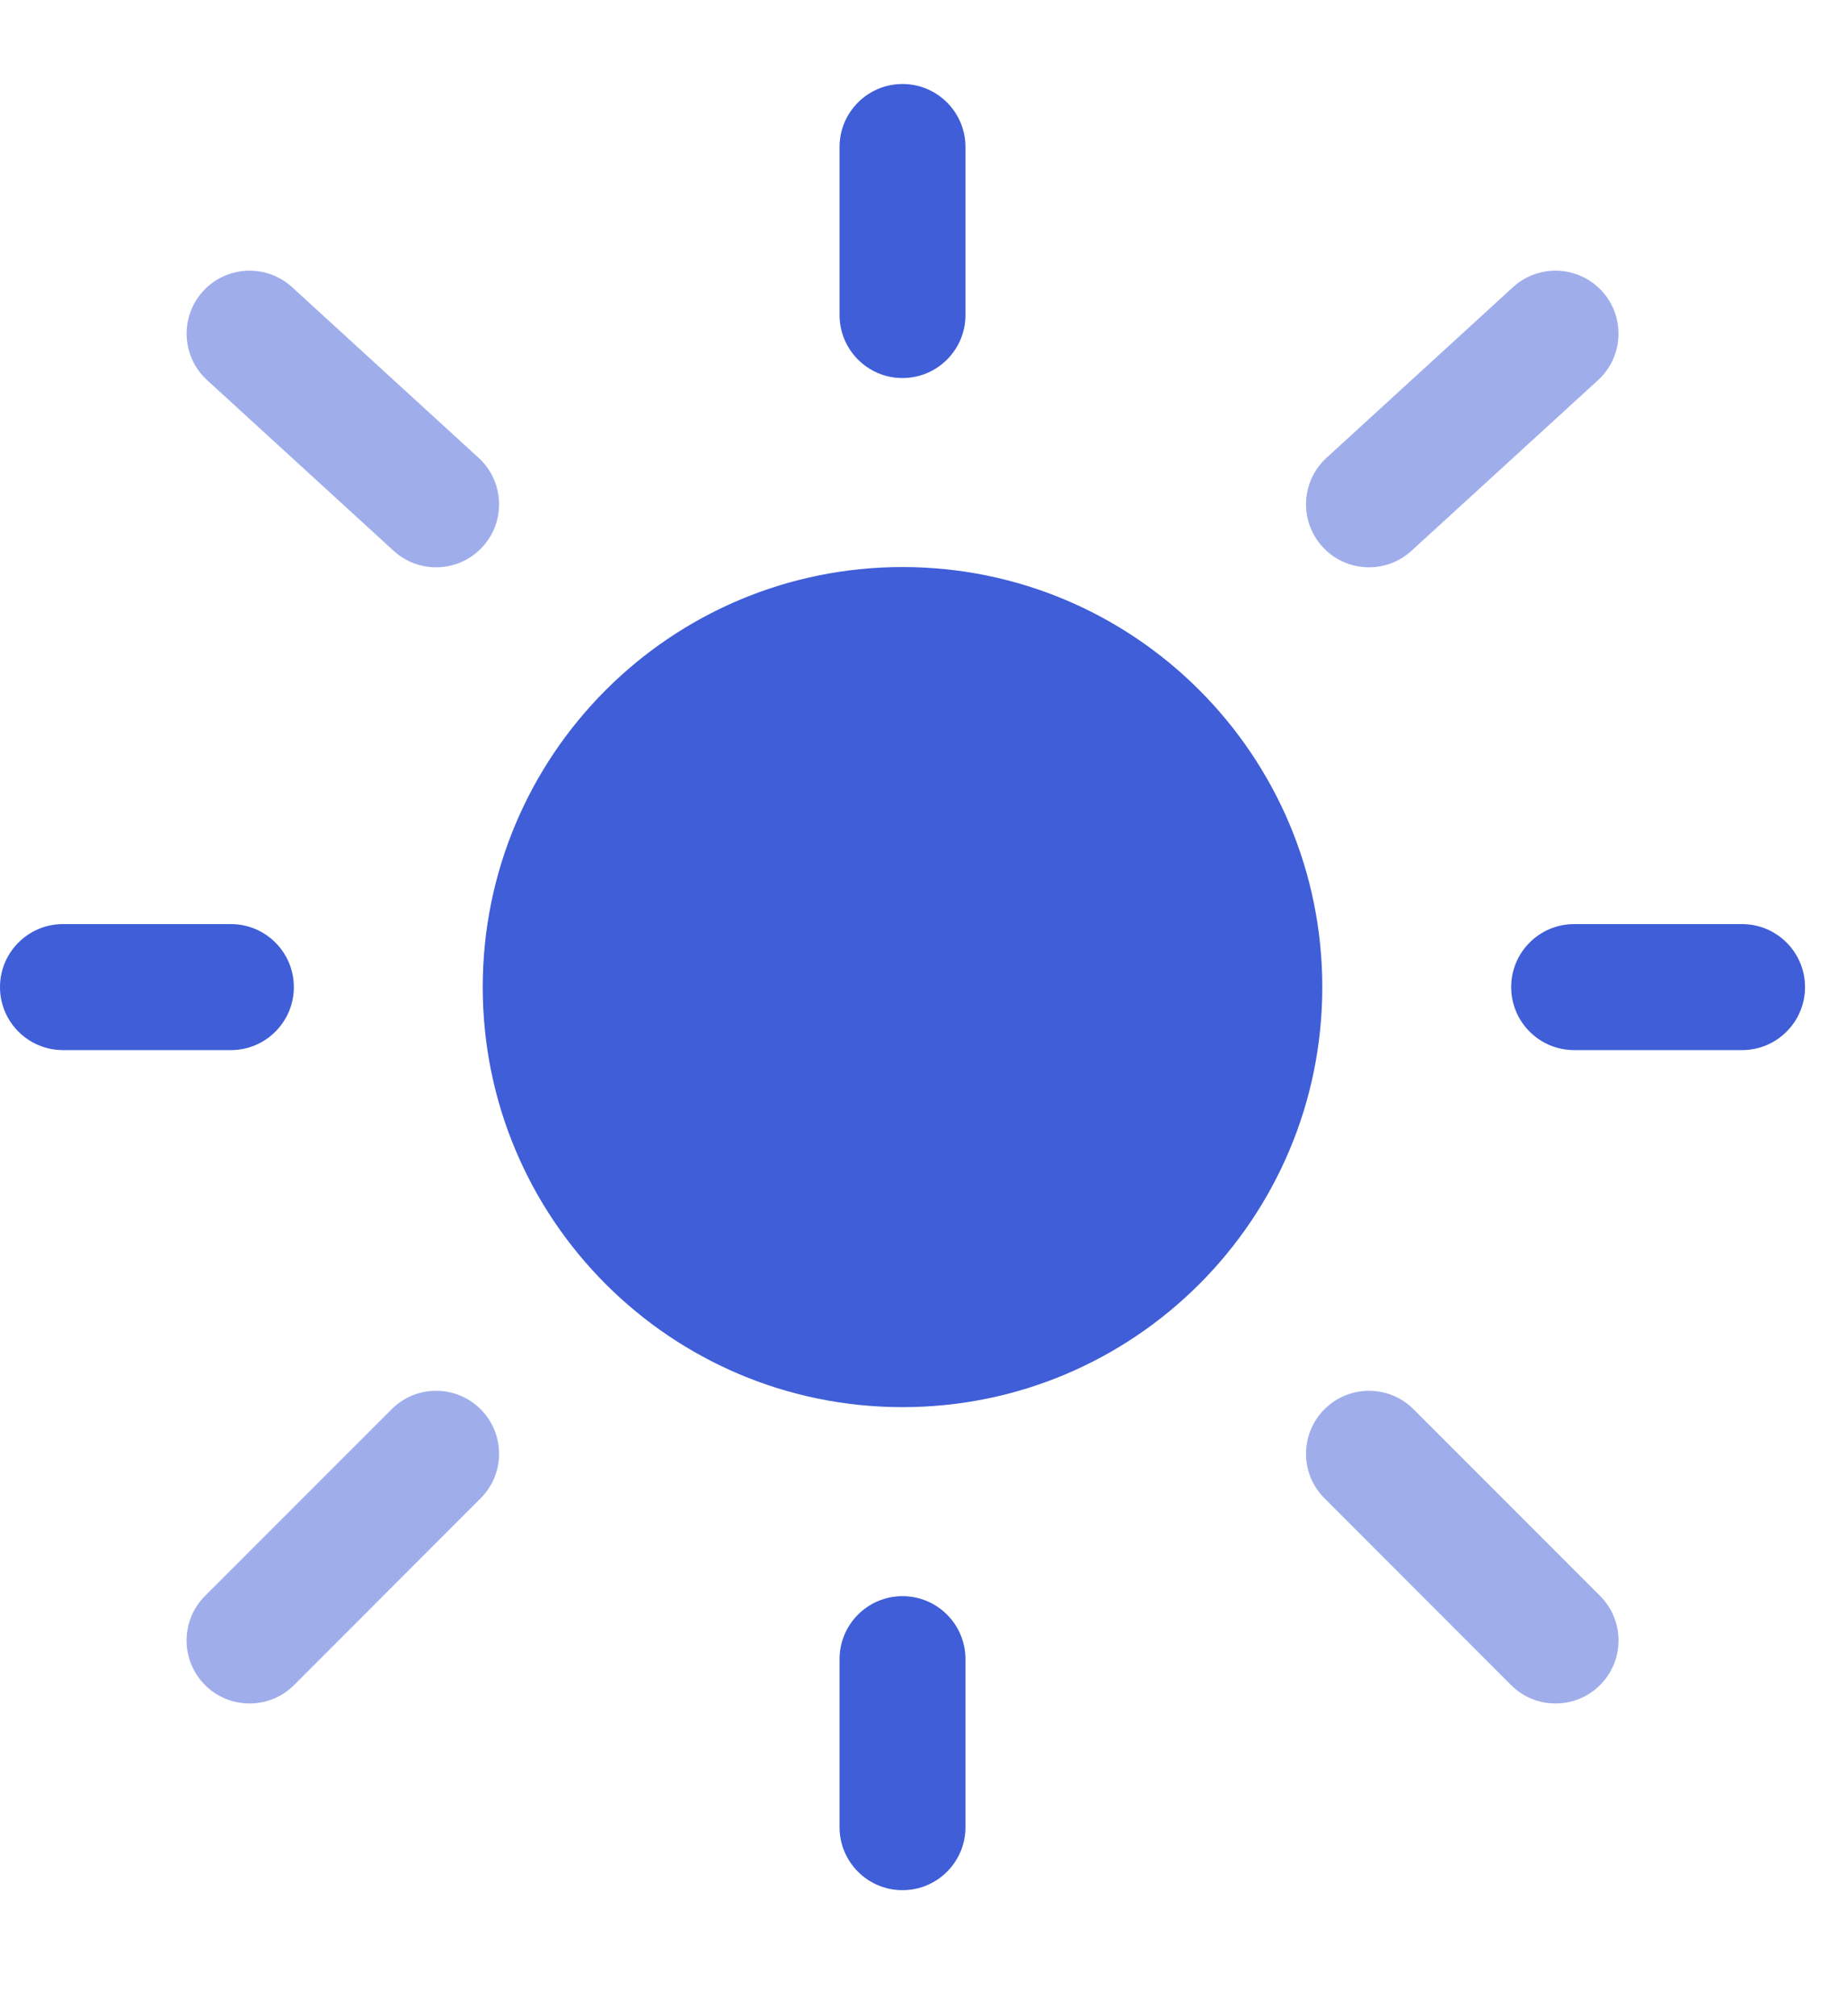 <svg width="22" height="24" viewBox="0 0 22 24" fill="none" xmlns="http://www.w3.org/2000/svg">
<g clip-path="url(#clip0_4124_156)">
<path d="M15.75 11.75C15.75 14.511 13.511 16.75 10.75 16.75C7.989 16.75 5.75 14.511 5.75 11.75C5.75 8.989 7.989 6.75 10.75 6.75C13.511 6.75 15.75 8.989 15.75 11.75Z" fill="#3F5ED8"/>
<path fill-rule="evenodd" clip-rule="evenodd" d="M10.75 1C11.164 1 11.5 1.336 11.5 1.75V3.75C11.5 4.164 11.164 4.5 10.75 4.5C10.336 4.5 10 4.164 10 3.75V1.75C10 1.336 10.336 1 10.75 1ZM0 11.75C0 11.336 0.336 11 0.75 11H2.75C3.164 11 3.5 11.336 3.5 11.75C3.5 12.164 3.164 12.5 2.75 12.5H0.75C0.336 12.5 0 12.164 0 11.75ZM18 11.75C18 11.336 18.336 11 18.75 11H20.75C21.164 11 21.5 11.336 21.5 11.75C21.5 12.164 21.164 12.5 20.75 12.5H18.75C18.336 12.5 18 12.164 18 11.75ZM10.75 19C11.164 19 11.5 19.336 11.5 19.75V21.75C11.5 22.164 11.164 22.5 10.75 22.5C10.336 22.5 10 22.164 10 21.75V19.75C10 19.336 10.336 19 10.75 19Z" fill="#3F5ED8"/>
<g opacity="0.5">
<path d="M2.419 3.466C2.699 3.16 3.173 3.139 3.479 3.418L5.701 5.45C6.006 5.729 6.028 6.204 5.748 6.509C5.469 6.815 4.994 6.836 4.689 6.557L2.467 4.525C2.161 4.246 2.14 3.771 2.419 3.466Z" fill="#3F5ED8"/>
<path d="M19.082 3.466C19.361 3.771 19.34 4.246 19.035 4.525L16.812 6.557C16.507 6.836 16.032 6.815 15.753 6.509C15.473 6.204 15.495 5.729 15.8 5.45L18.022 3.418C18.328 3.139 18.802 3.16 19.082 3.466Z" fill="#3F5ED8"/>
<path d="M15.776 16.775C16.069 16.482 16.544 16.482 16.837 16.775L19.059 18.997C19.352 19.29 19.352 19.765 19.059 20.058C18.766 20.351 18.291 20.351 17.998 20.058L15.776 17.835C15.483 17.542 15.483 17.068 15.776 16.775Z" fill="#3F5ED8"/>
<path d="M5.725 16.775C6.018 17.068 6.018 17.543 5.725 17.835L3.503 20.058C3.21 20.351 2.735 20.351 2.442 20.058C2.149 19.765 2.149 19.29 2.442 18.997L4.665 16.775C4.957 16.482 5.432 16.482 5.725 16.775Z" fill="#3F5ED8"/>
</g>
</g>
<defs>
<clipPath id="clip0_4124_156">
<rect width="21.5" height="23.5" fill="white"/>
</clipPath>
</defs>
</svg>
